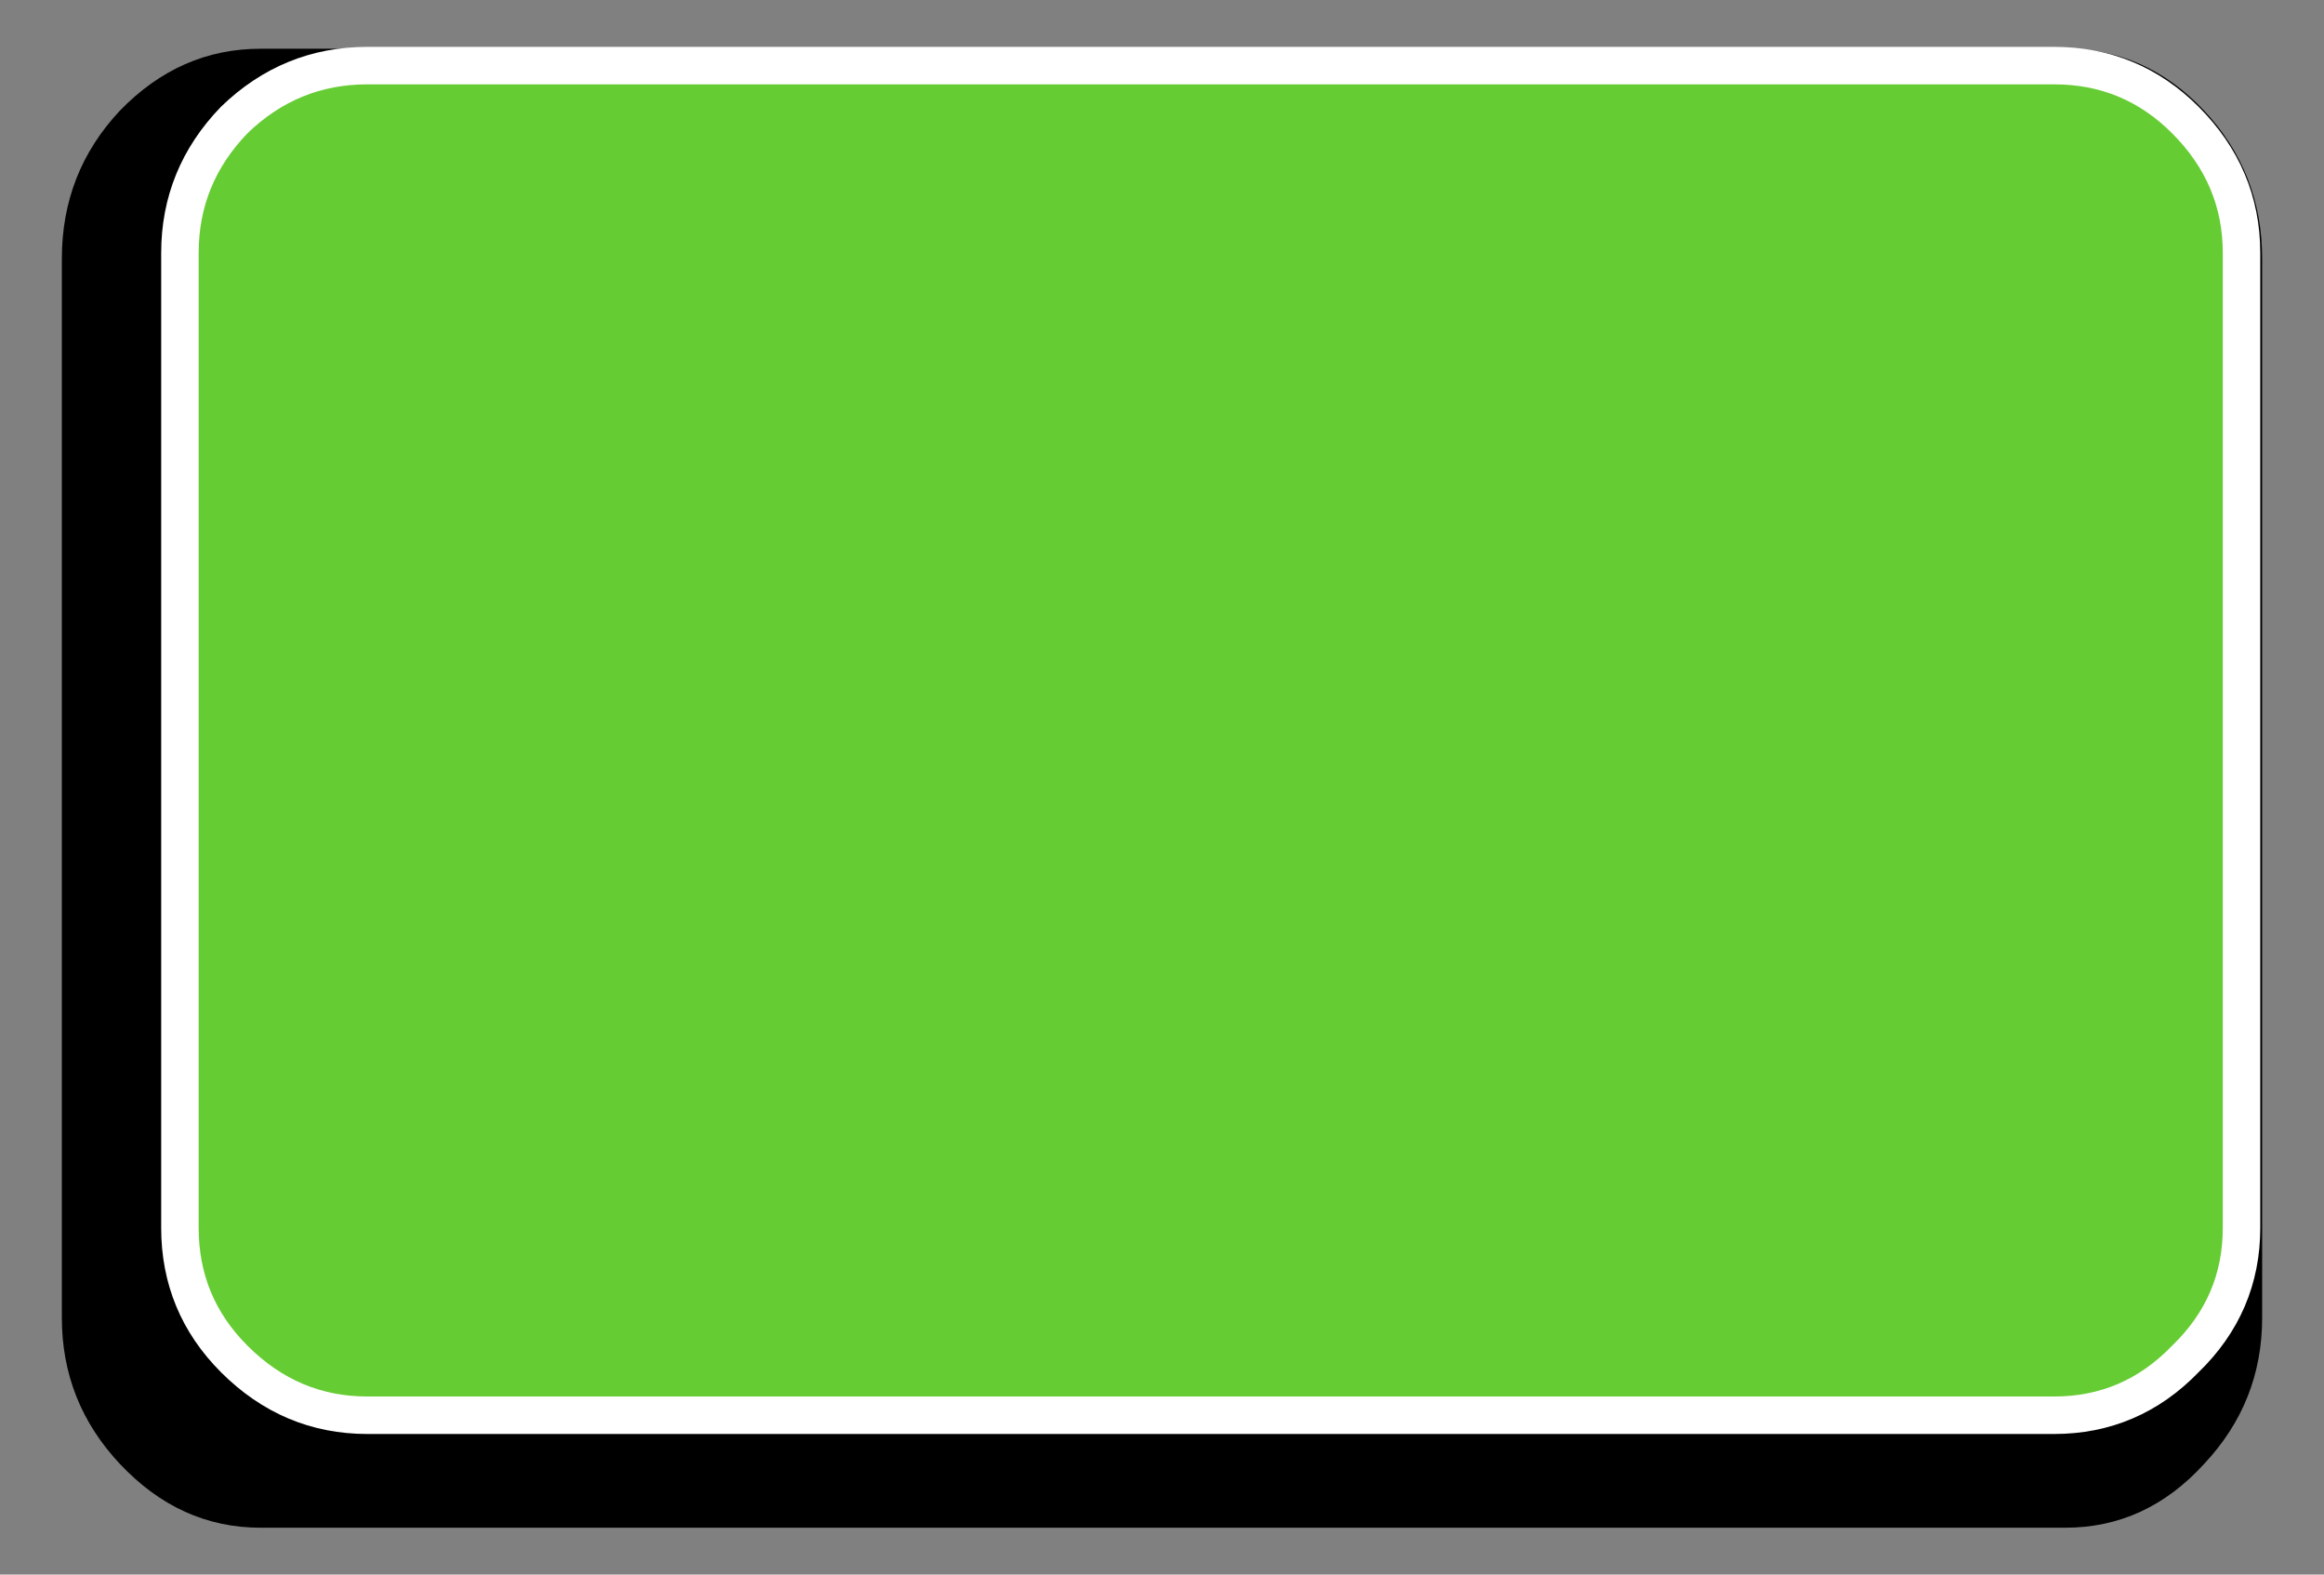 
<svg xmlns="http://www.w3.org/2000/svg" version="1.1" xmlns:xlink="http://www.w3.org/1999/xlink" preserveAspectRatio="none" x="0px" y="0px" width="62px" height="42px" viewBox="0 0 62 42">
<rect x="0" y="0" width="62" height="42" fill="#808080" stroke="none"/>
<defs>
<g id="next_up_0_Layer0_0_FILL">
<path fill="#000000" stroke="none" d="
M 57.15 1.65
Q 55.6 0 53.45 0
L 5.3 0
Q 3.15 0 1.55 1.65 0 3.3 0 5.6
L 0 33.85
Q 0 36.1 1.55 37.75 3.15 39.45 5.3 39.45
L 53.45 39.45
Q 55.6 39.45 57.15 37.75 58.7 36.1 58.7 33.85
L 58.7 5.6
Q 58.7 3.3 57.15 1.65 Z"/>
</g>

<g id="next_up_0_Layer0_1_FILL">
<path fill="#66CC33" stroke="none" d="
M 56.65 1.9
Q 55.2 0.45 53.15 0.45
L 8.15 0.45
Q 6.1 0.45 4.6 1.9 3.15 3.4 3.15 5.45
L 3.15 31.45
Q 3.15 33.5 4.6 34.95 6.1 36.45 8.15 36.45
L 53.15 36.45
Q 55.2 36.45 56.65 34.95 58.15 33.5 58.15 31.45
L 58.15 5.45
Q 58.15 3.4 56.65 1.9 Z"/>
</g>

<path id="next_up_0_Layer0_1_1_STROKES" stroke="#FFFFFF" stroke-width="1" stroke-linejoin="round" stroke-linecap="round" fill="none" d="
M 56.65 1.9
Q 55.2 0.45 53.15 0.45
L 8.15 0.45
Q 6.1 0.45 4.6 1.9 3.15 3.4 3.15 5.45
L 3.15 31.45
Q 3.15 33.5 4.6 34.95 6.1 36.45 8.15 36.45
L 53.15 36.45
Q 55.2 36.45 56.65 34.95 58.15 33.5 58.15 31.45
L 58.15 5.45
Q 58.15 3.4 56.65 1.9 Z"/>
</defs>

<g id="startButton" transform="matrix( 1, 0, 0, 1, -2.35,-3) ">
<g transform="matrix( 1, 0, 0, 1, 4,4.3) ">
<g transform="matrix( 1, 0, 0, 1, 0,0) ">
<use xlink:href="#next_up_0_Layer0_0_FILL"/>
</g>

<g transform="matrix( 1, 0, 0, 1, 0,0) ">
<use xlink:href="#next_up_0_Layer0_1_FILL"/>

<use xlink:href="#next_up_0_Layer0_1_1_STROKES"/>
</g>
</g>
</g>
</svg>
